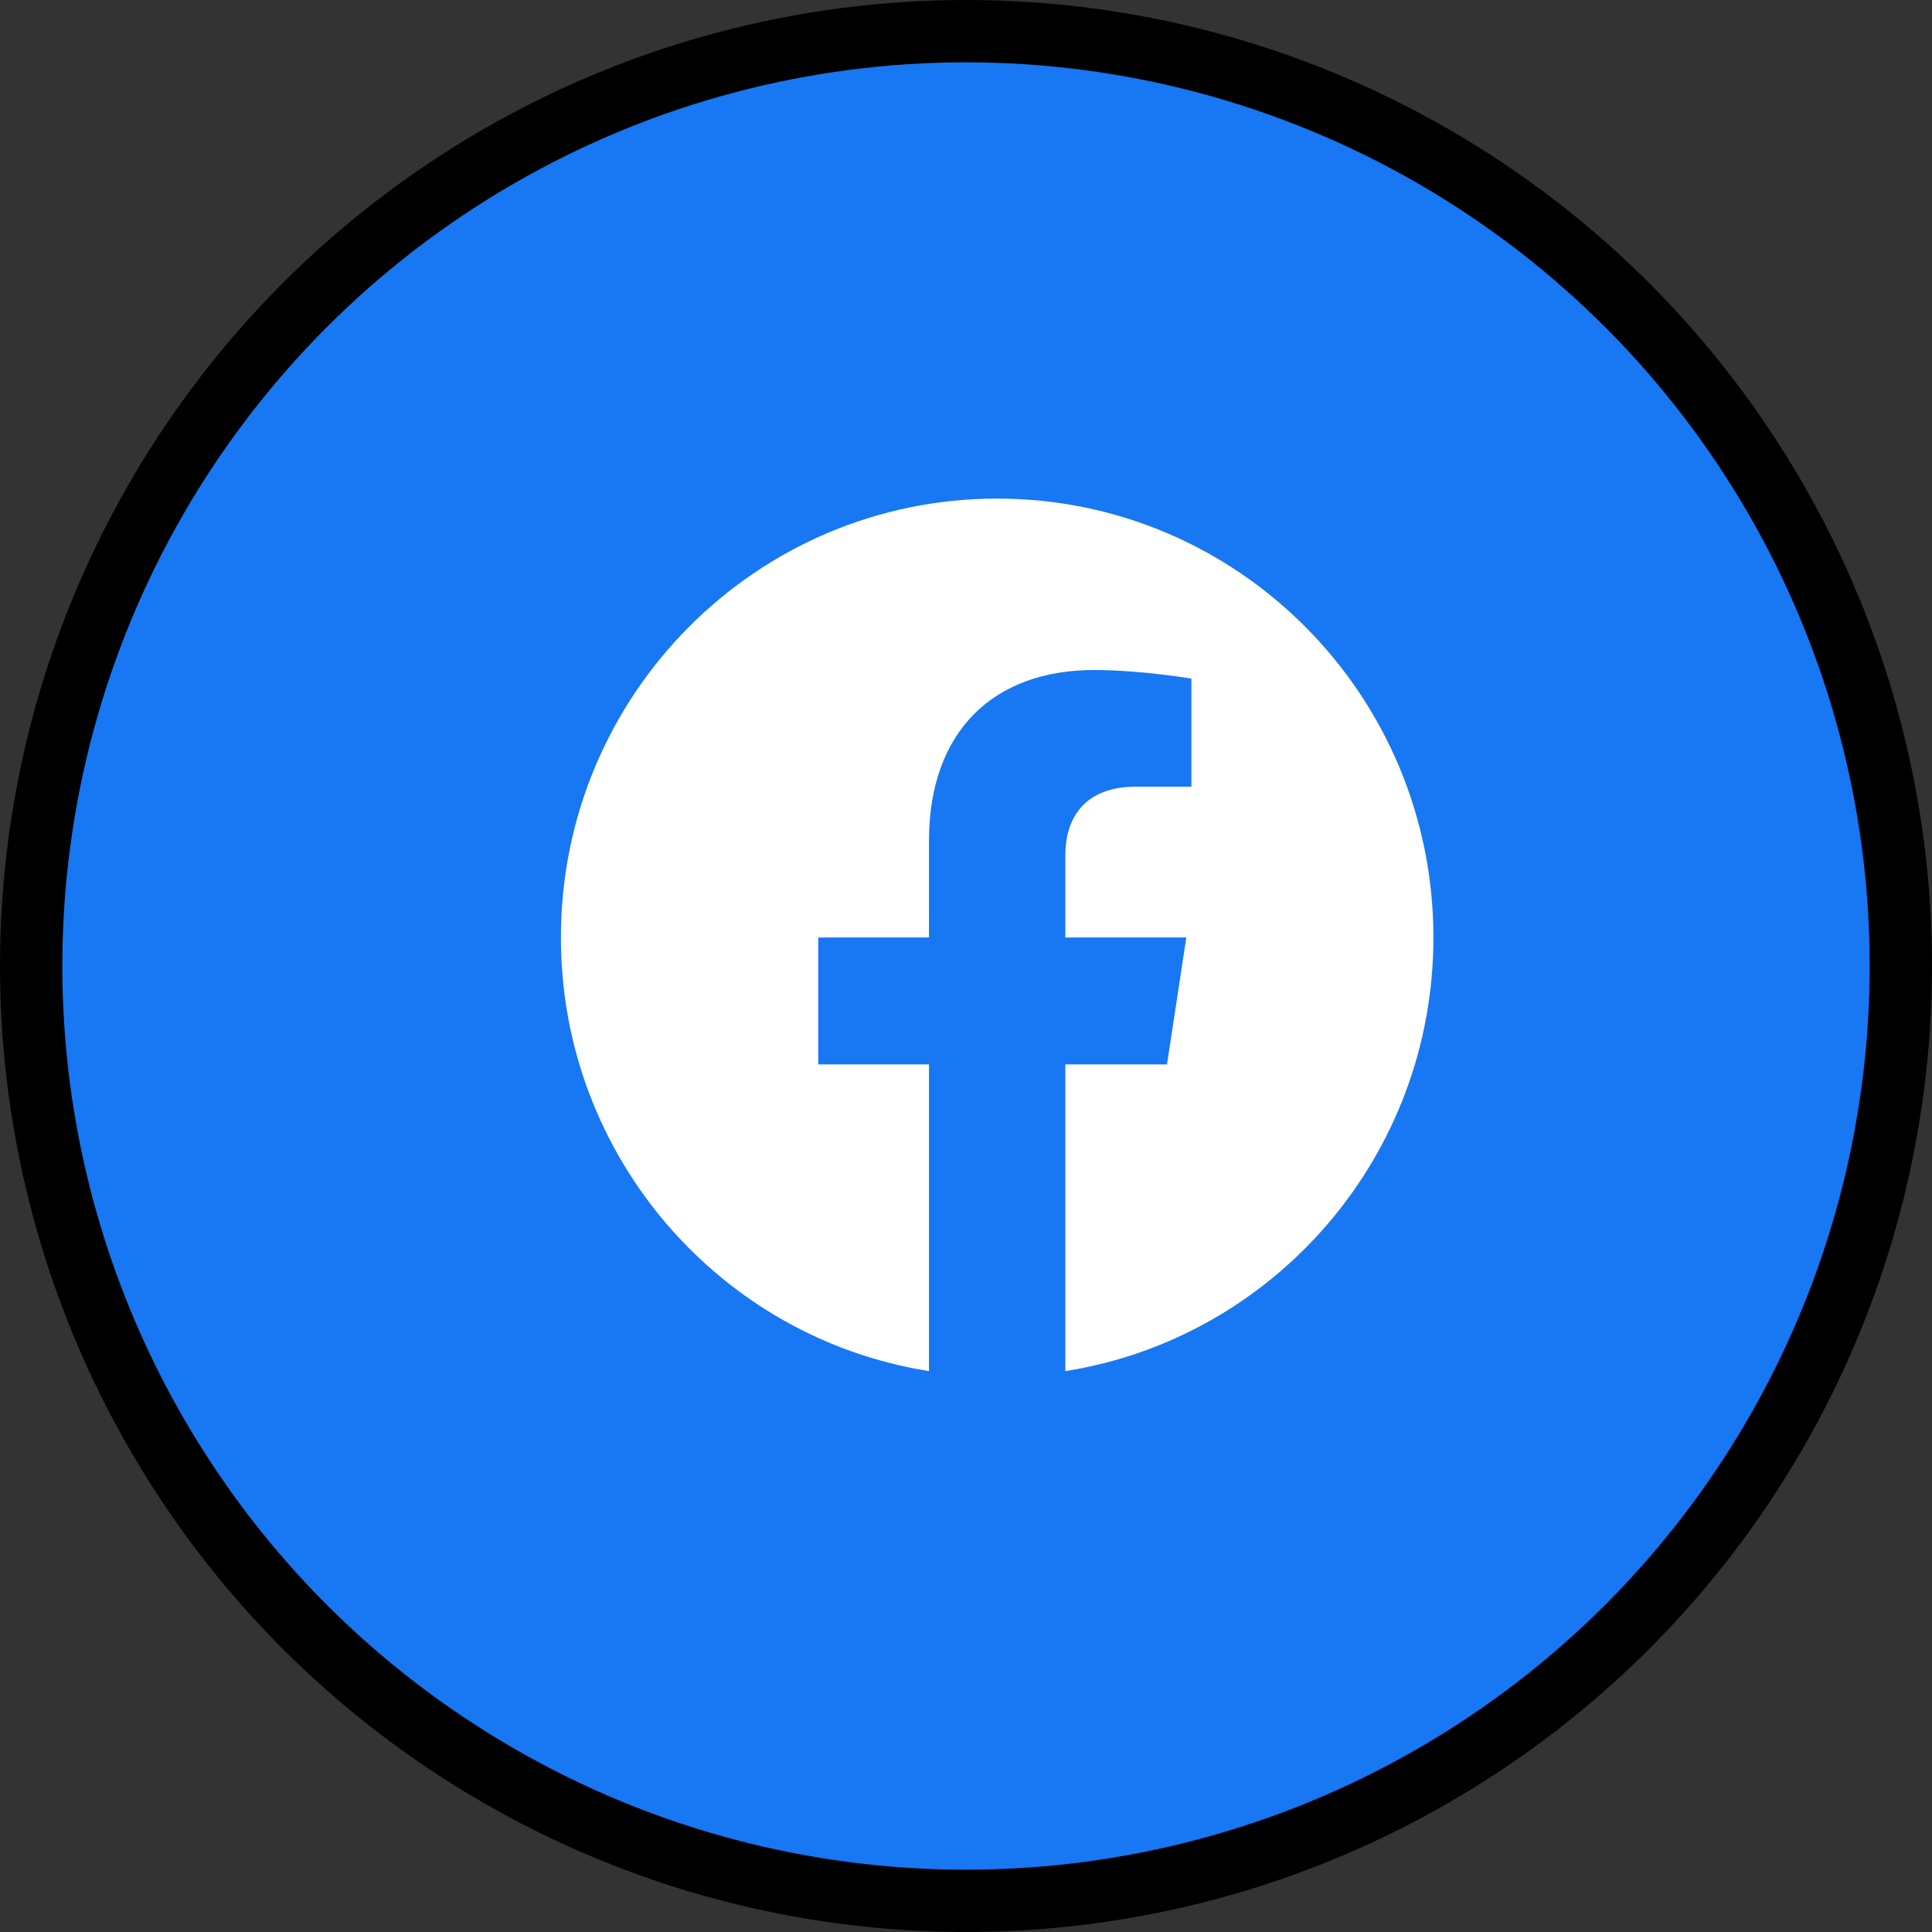 <svg width="31" height="31" viewBox="0 0 31 31" fill="none" xmlns="http://www.w3.org/2000/svg">
<rect x="0" y="0" width="31" height="31" fill="#333333" stroke="none"/>
<circle cx="15.5" cy="15.5" r="15" fill="#1877F2" stroke="black"/>
<g clip-path="url(#clip0_428_9202)">
<path d="M23 15.043C23 11.153 19.866 8 16 8C12.134 8 9 11.153 9 15.043C9 18.558 11.56 21.472 14.906 22V17.079H13.129V15.043H14.906V13.491C14.906 11.726 15.951 10.751 17.55 10.751C18.316 10.751 19.117 10.889 19.117 10.889V12.622H18.235C17.365 12.622 17.094 13.165 17.094 13.722V15.043H19.035L18.725 17.079H17.094V22C20.44 21.472 23 18.558 23 15.043Z" fill="white"/>
</g>
<defs>
<clipPath id="clip0_428_9202">
<rect width="14" height="14" fill="white" transform="translate(9 8)"/>
</clipPath>
</defs>
</svg>
